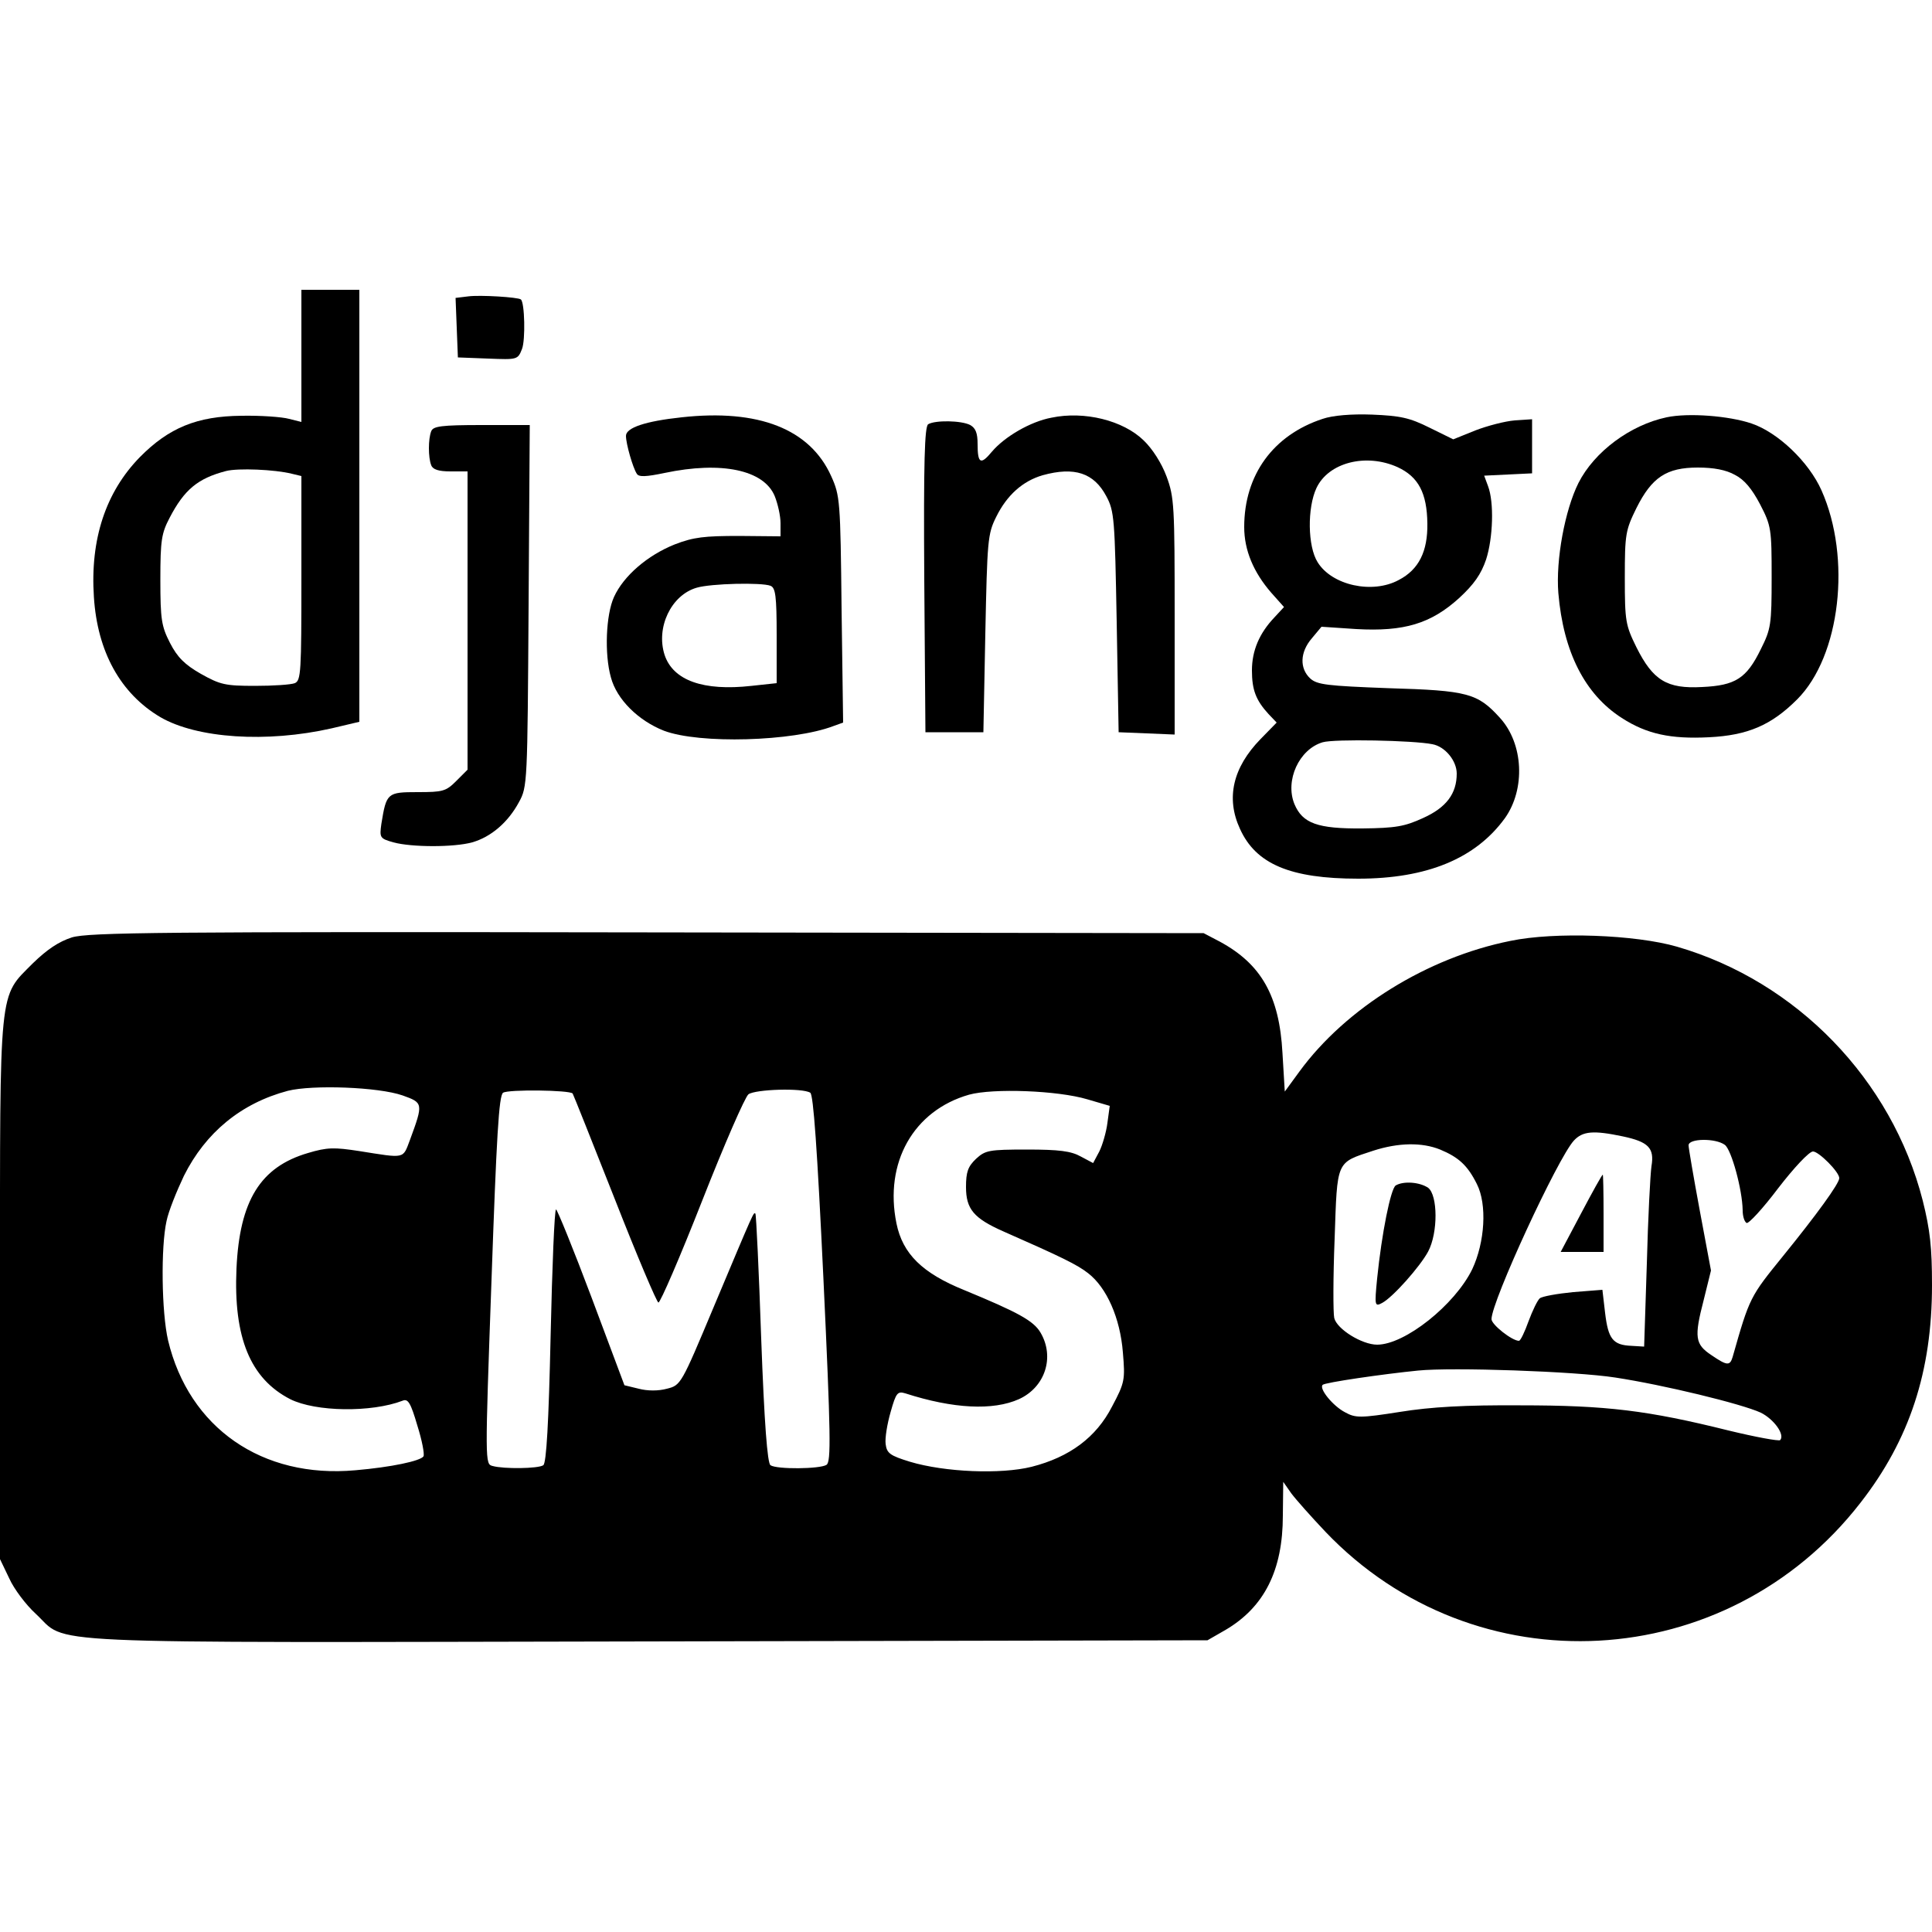 <?xml version="1.0" standalone="no"?>
<!DOCTYPE svg PUBLIC "-//W3C//DTD SVG 20010904//EN"
 "http://www.w3.org/TR/2001/REC-SVG-20010904/DTD/svg10.dtd">
<svg version="1.0" xmlns="http://www.w3.org/2000/svg"
 width="500pt" height="500pt" viewBox="0 0 500 500"
 preserveAspectRatio="xMidYMid meet">
<g transform="translate(0,500) scale(0.1,-0.1)"
fill="#000000" stroke="none">
<path d="M780 4079 l0 -171 -32 8 c-18 5 -74 9 -123 8 -115 -1 -188 -31 -263
-107 -88 -90 -129 -212 -119 -362 9 -142 69 -250 172 -311 95 -55 275 -67 443
-29 l72 17 0 559 0 559 -75 0 -75 0 0 -171z m-25 -305 l25 -6 0 -264 c0 -243
-1 -265 -17 -272 -10 -4 -56 -7 -103 -7 -77 0 -90 3 -140 31 -42 24 -61 43
-80 80 -22 43 -25 60 -25 164 0 102 3 120 24 160 38 73 73 102 146 121 31 8
126 4 170 -7z"/>
<path d="M1212 4233 l-33 -4 3 -77 3 -77 78 -3 c76 -3 77 -3 88 25 9 23 7 120
-3 128 -7 6 -106 12 -136 8z"/>
<path d="M1764 3920 c-94 -10 -144 -27 -144 -48 0 -21 18 -83 28 -98 5 -9 24
-8 72 2 147 31 257 8 285 -60 8 -20 15 -51 15 -70 l0 -34 -107 1 c-90 0 -118
-3 -167 -22 -70 -28 -132 -81 -157 -136 -21 -46 -25 -148 -8 -208 15 -57 71
-112 137 -138 92 -35 334 -28 439 12 l25 9 -4 293 c-3 282 -4 294 -27 345 -55
122 -188 174 -387 152z m230 -436 c13 -5 16 -26 16 -129 l0 -123 -65 -7 c-125
-14 -203 14 -225 80 -23 71 17 155 83 174 37 11 168 14 191 5z"/>
<path d="M2721 3919 c-54 -10 -121 -49 -154 -88 -29 -35 -37 -31 -37 20 0 28
-5 41 -19 49 -23 12 -91 13 -109 2 -9 -7 -12 -94 -10 -403 l3 -394 75 0 75 0
5 255 c5 241 6 258 28 302 28 57 69 93 120 108 83 23 133 6 165 -54 21 -39 22
-58 27 -326 l5 -285 73 -3 72 -3 0 305 c0 287 -1 309 -21 363 -13 35 -37 72
-59 93 -53 52 -154 77 -239 59z"/>
<path d="M3423 3916 c-128 -42 -203 -145 -203 -280 0 -60 24 -117 70 -170 l33
-37 -25 -27 c-39 -41 -58 -86 -58 -137 0 -50 10 -77 43 -113 l21 -22 -42 -43
c-71 -73 -90 -152 -53 -232 41 -91 130 -129 306 -129 178 0 304 52 380 157 53
75 48 192 -13 259 -58 64 -83 71 -289 77 -159 6 -184 9 -202 25 -28 26 -27 68
4 104 l25 30 90 -6 c124 -7 193 14 266 80 39 36 57 62 70 100 18 56 21 148 5
190 l-10 27 62 3 62 3 0 70 0 70 -45 -3 c-25 -2 -71 -14 -102 -26 l-57 -23
-61 30 c-52 26 -76 31 -149 34 -53 2 -102 -2 -128 -11z m194 -125 c54 -25 76
-67 77 -146 1 -72 -22 -119 -74 -146 -68 -37 -173 -14 -210 46 -26 41 -27 141
-3 192 31 66 128 91 210 54z m90 -717 c33 -6 63 -43 63 -76 0 -52 -27 -88 -87
-115 -48 -22 -71 -26 -157 -27 -116 -1 -155 13 -176 63 -25 61 12 142 73 160
30 9 235 5 284 -5z"/>
<path d="M4313 3920 c-94 -20 -187 -89 -228 -170 -35 -70 -59 -199 -52 -285
13 -153 69 -262 164 -323 65 -42 127 -55 226 -50 100 5 161 31 228 98 112 112
141 366 63 541 -33 74 -113 150 -181 173 -59 20 -164 28 -220 16z m177 -149
c24 -12 44 -36 65 -76 29 -56 30 -64 30 -189 0 -123 -2 -134 -28 -186 -37 -76
-66 -94 -152 -98 -91 -5 -127 17 -170 103 -28 57 -30 67 -30 180 0 113 2 123
30 180 40 80 78 105 159 105 41 0 73 -6 96 -19z"/>
<path d="M1116 3884 c-8 -20 -8 -68 0 -88 4 -11 19 -16 50 -16 l44 0 0 -386 0
-386 -29 -29 c-27 -27 -35 -29 -100 -29 -79 0 -81 -2 -94 -82 -5 -36 -4 -38
31 -48 48 -13 157 -13 204 0 49 14 93 52 121 104 22 40 22 48 25 509 l3 467
-124 0 c-105 0 -126 -3 -131 -16z"/>
<path d="M186 2574 c-34 -11 -64 -31 -101 -67 -89 -90 -85 -49 -85 -846 l0
-696 24 -50 c12 -27 43 -68 68 -91 88 -81 -44 -75 1583 -72 l1450 3 47 27
c100 59 148 154 148 296 l1 87 21 -30 c12 -16 52 -61 88 -99 387 -406 1039
-371 1385 75 127 163 185 340 185 563 0 98 -5 143 -24 219 -80 313 -326 567
-636 657 -107 31 -316 39 -431 15 -215 -43 -426 -174 -546 -338 l-38 -52 -6
100 c-8 148 -55 230 -162 288 l-42 22 -1440 2 c-1258 2 -1446 0 -1489 -13z
m856 -409 c53 -19 54 -20 19 -115 -19 -50 -11 -48 -131 -29 -65 10 -83 10
-133 -5 -123 -36 -177 -123 -185 -299 -8 -179 36 -285 139 -338 66 -33 210
-35 291 -4 14 6 21 -6 38 -64 12 -38 19 -74 16 -80 -8 -12 -83 -28 -176 -36
-242 -22 -431 110 -485 336 -17 73 -19 242 -4 309 5 25 26 77 45 117 56 112
148 188 269 220 64 16 234 10 297 -12z m440 5 c2 -3 51 -126 109 -273 58 -148
109 -268 113 -268 5 0 56 118 113 263 57 145 111 269 120 276 18 13 140 17
160 4 8 -5 18 -145 34 -481 19 -405 20 -474 8 -482 -17 -11 -129 -12 -145 -1
-8 5 -16 109 -24 327 -6 176 -13 321 -15 324 -5 4 -1 13 -109 -244 -83 -198
-84 -200 -120 -209 -22 -6 -50 -6 -73 0 l-37 9 -85 227 c-47 125 -89 228 -92
228 -4 0 -10 -147 -14 -327 -5 -226 -11 -330 -19 -335 -13 -9 -102 -10 -131
-2 -20 5 -20 6 -3 481 13 370 19 478 30 485 13 9 173 7 180 -2z m1332 -15 l58
-17 -6 -44 c-3 -24 -13 -58 -21 -74 l-16 -30 -32 17 c-25 14 -56 18 -139 18
-99 0 -108 -2 -132 -24 -21 -20 -26 -34 -26 -73 0 -57 20 -81 97 -115 150 -66
191 -86 219 -108 48 -37 83 -116 90 -205 6 -71 5 -78 -28 -140 -41 -80 -110
-131 -208 -156 -80 -20 -225 -14 -315 13 -52 16 -60 22 -63 46 -2 15 4 52 13
83 14 50 18 54 38 48 124 -40 227 -45 294 -15 68 31 93 109 56 172 -18 31 -59
53 -197 110 -109 44 -160 94 -176 173 -32 157 44 292 188 333 62 17 229 11
306 -12z m1386 -96 c66 -14 82 -30 74 -77 -3 -20 -9 -134 -12 -252 l-7 -215
-33 2 c-48 2 -60 18 -68 85 l-7 60 -76 -6 c-41 -4 -80 -11 -86 -16 -6 -5 -19
-32 -29 -59 -10 -28 -21 -51 -25 -51 -18 0 -71 42 -71 56 0 46 171 416 213
462 23 25 51 27 127 11z m264 -22 c17 -13 45 -115 46 -169 0 -15 4 -29 10 -33
5 -3 42 37 82 90 40 52 80 95 90 95 15 0 68 -53 68 -69 0 -14 -59 -95 -145
-201 -86 -106 -87 -107 -131 -262 -7 -23 -14 -23 -55 5 -42 28 -45 46 -20 142
l19 77 -29 155 c-16 86 -29 162 -29 169 0 18 70 19 94 1z m-737 -12 c48 -20
71 -41 95 -89 27 -53 21 -151 -12 -221 -45 -92 -174 -195 -246 -195 -39 0
-104 40 -111 69 -3 13 -3 106 1 205 7 205 3 196 100 228 65 21 126 22 173 3z
m453 -590 c125 -19 327 -68 377 -91 34 -17 63 -57 50 -71 -4 -3 -64 8 -134 25
-209 52 -316 65 -538 65 -142 1 -232 -4 -312 -17 -102 -16 -115 -16 -142 -1
-31 16 -68 61 -58 71 5 6 156 28 247 37 88 9 407 -2 510 -18z"/>
<path d="M4092 1860 l-53 -100 55 0 56 0 0 100 c0 55 -1 100 -2 100 -2 0 -27
-45 -56 -100z"/>
<path d="M3612 1932 c-13 -9 -36 -123 -48 -241 -7 -71 -6 -73 13 -63 28 15 98
94 119 133 26 49 25 146 0 165 -22 15 -64 18 -84 6z"/>
</g>
</svg>
